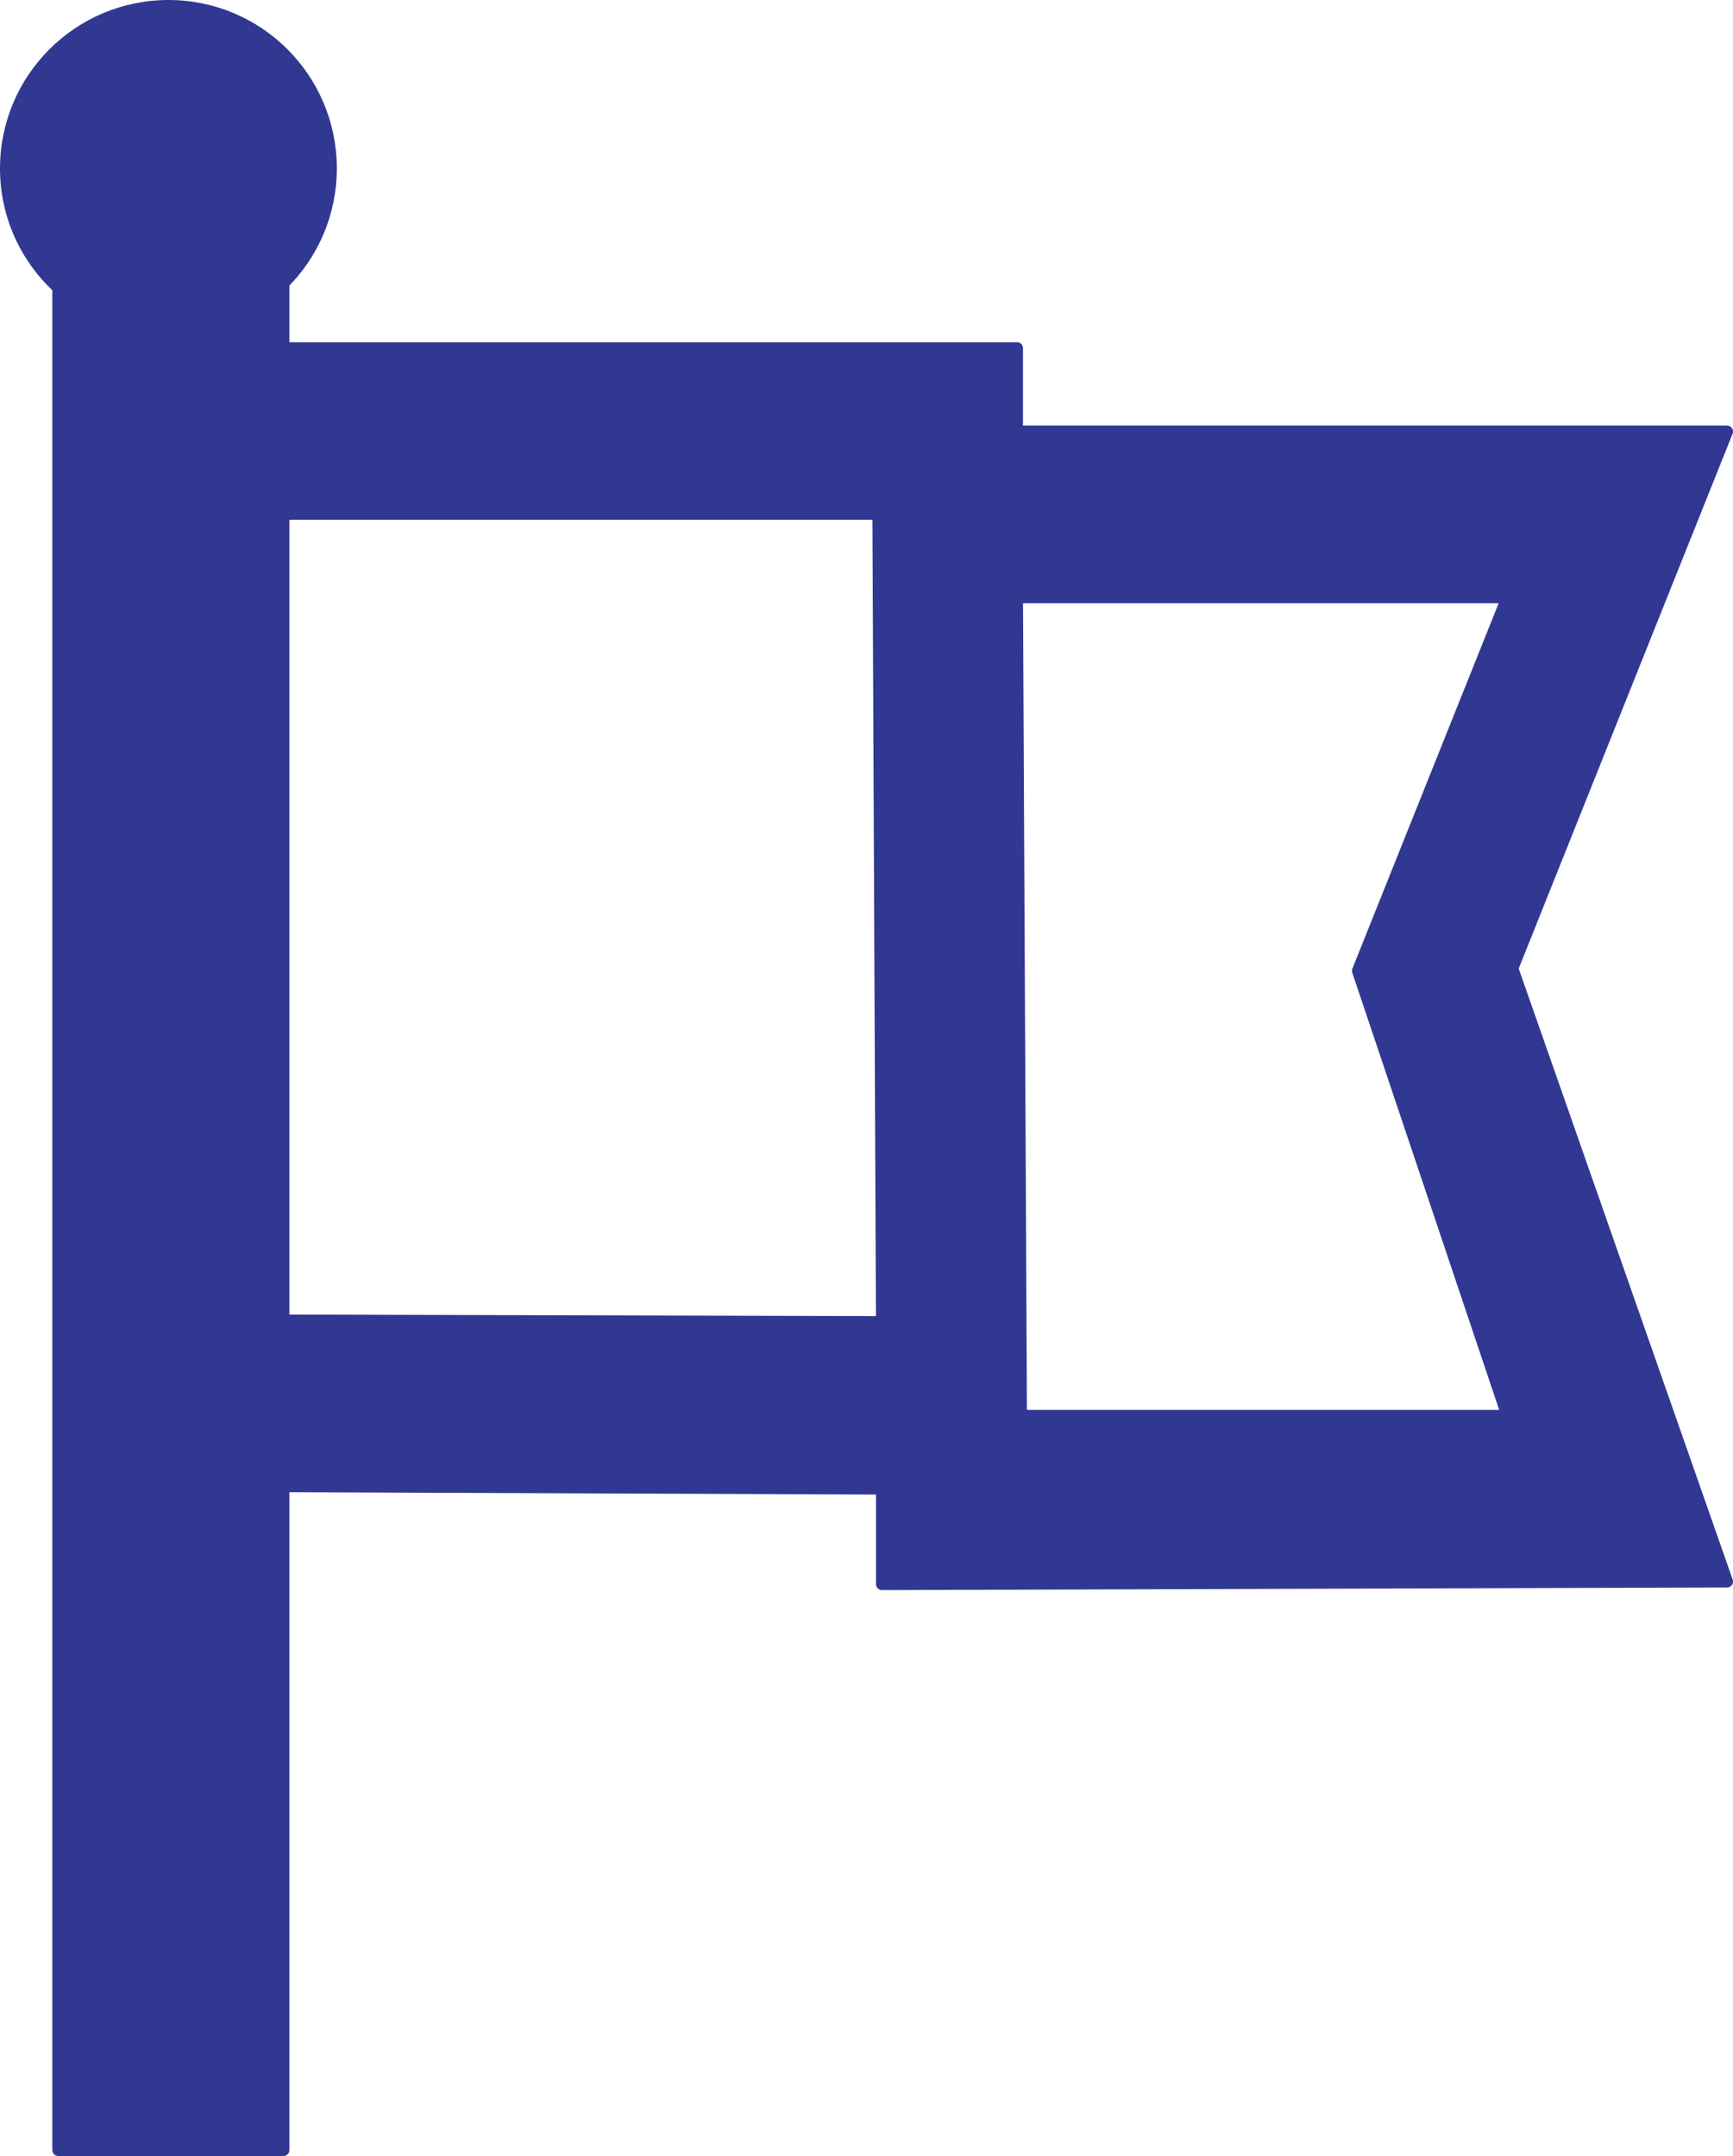 <svg xmlns="http://www.w3.org/2000/svg" id="Capa_2" data-name="Capa 2" viewBox="0 0 145.45 181"><defs><style>      .cls-1 {        fill: none;        stroke: #313891;        stroke-linecap: round;        stroke-linejoin: round;      }      .cls-2 {        fill: #313891;      }    </style></defs><g id="BOCETO"><g><path class="cls-2" d="m144.95,36.23l-18.02,45.07,18.02,51.47-70.93.22v-8.02l-50.23-.2v55.73H4.89V24.15C2.19,21.66.5,18.1.5,14.14.5,6.61,6.61.5,14.14.5s13.63,6.11,13.63,13.64c0,3.75-1.52,7.16-3.97,9.62h-.01v5.47h61.57v7h59.59Zm-30.98,45.27l12.55-31.36h-41.16l.33,68.72h40.83l-12.55-37.36Zm-39.95,29.49l-.3-67.85H23.79v67.72l50.23.13Z"></path><g><polygon class="cls-1" points="74.02 110.99 73.72 43.14 23.79 43.14 23.79 48.07 23.79 102.88 23.79 110.86 74.02 110.99"></polygon><polygon class="cls-1" points="85.69 118.86 126.52 118.86 113.97 81.5 126.52 50.14 85.36 50.14 85.69 118.86"></polygon><path class="cls-1" d="m74.02,132.99l70.93-.22-18.02-51.47,18.02-45.07h-59.59v-7H23.79v-5.47h.01c2.45-2.46,3.97-5.87,3.97-9.62C27.77,6.61,21.67.5,14.14.5S.5,6.61.5,14.14c0,3.96,1.69,7.52,4.39,10.01v156.35h18.9v-55.73l50.23.2v8.02Z"></path></g></g></g></svg>